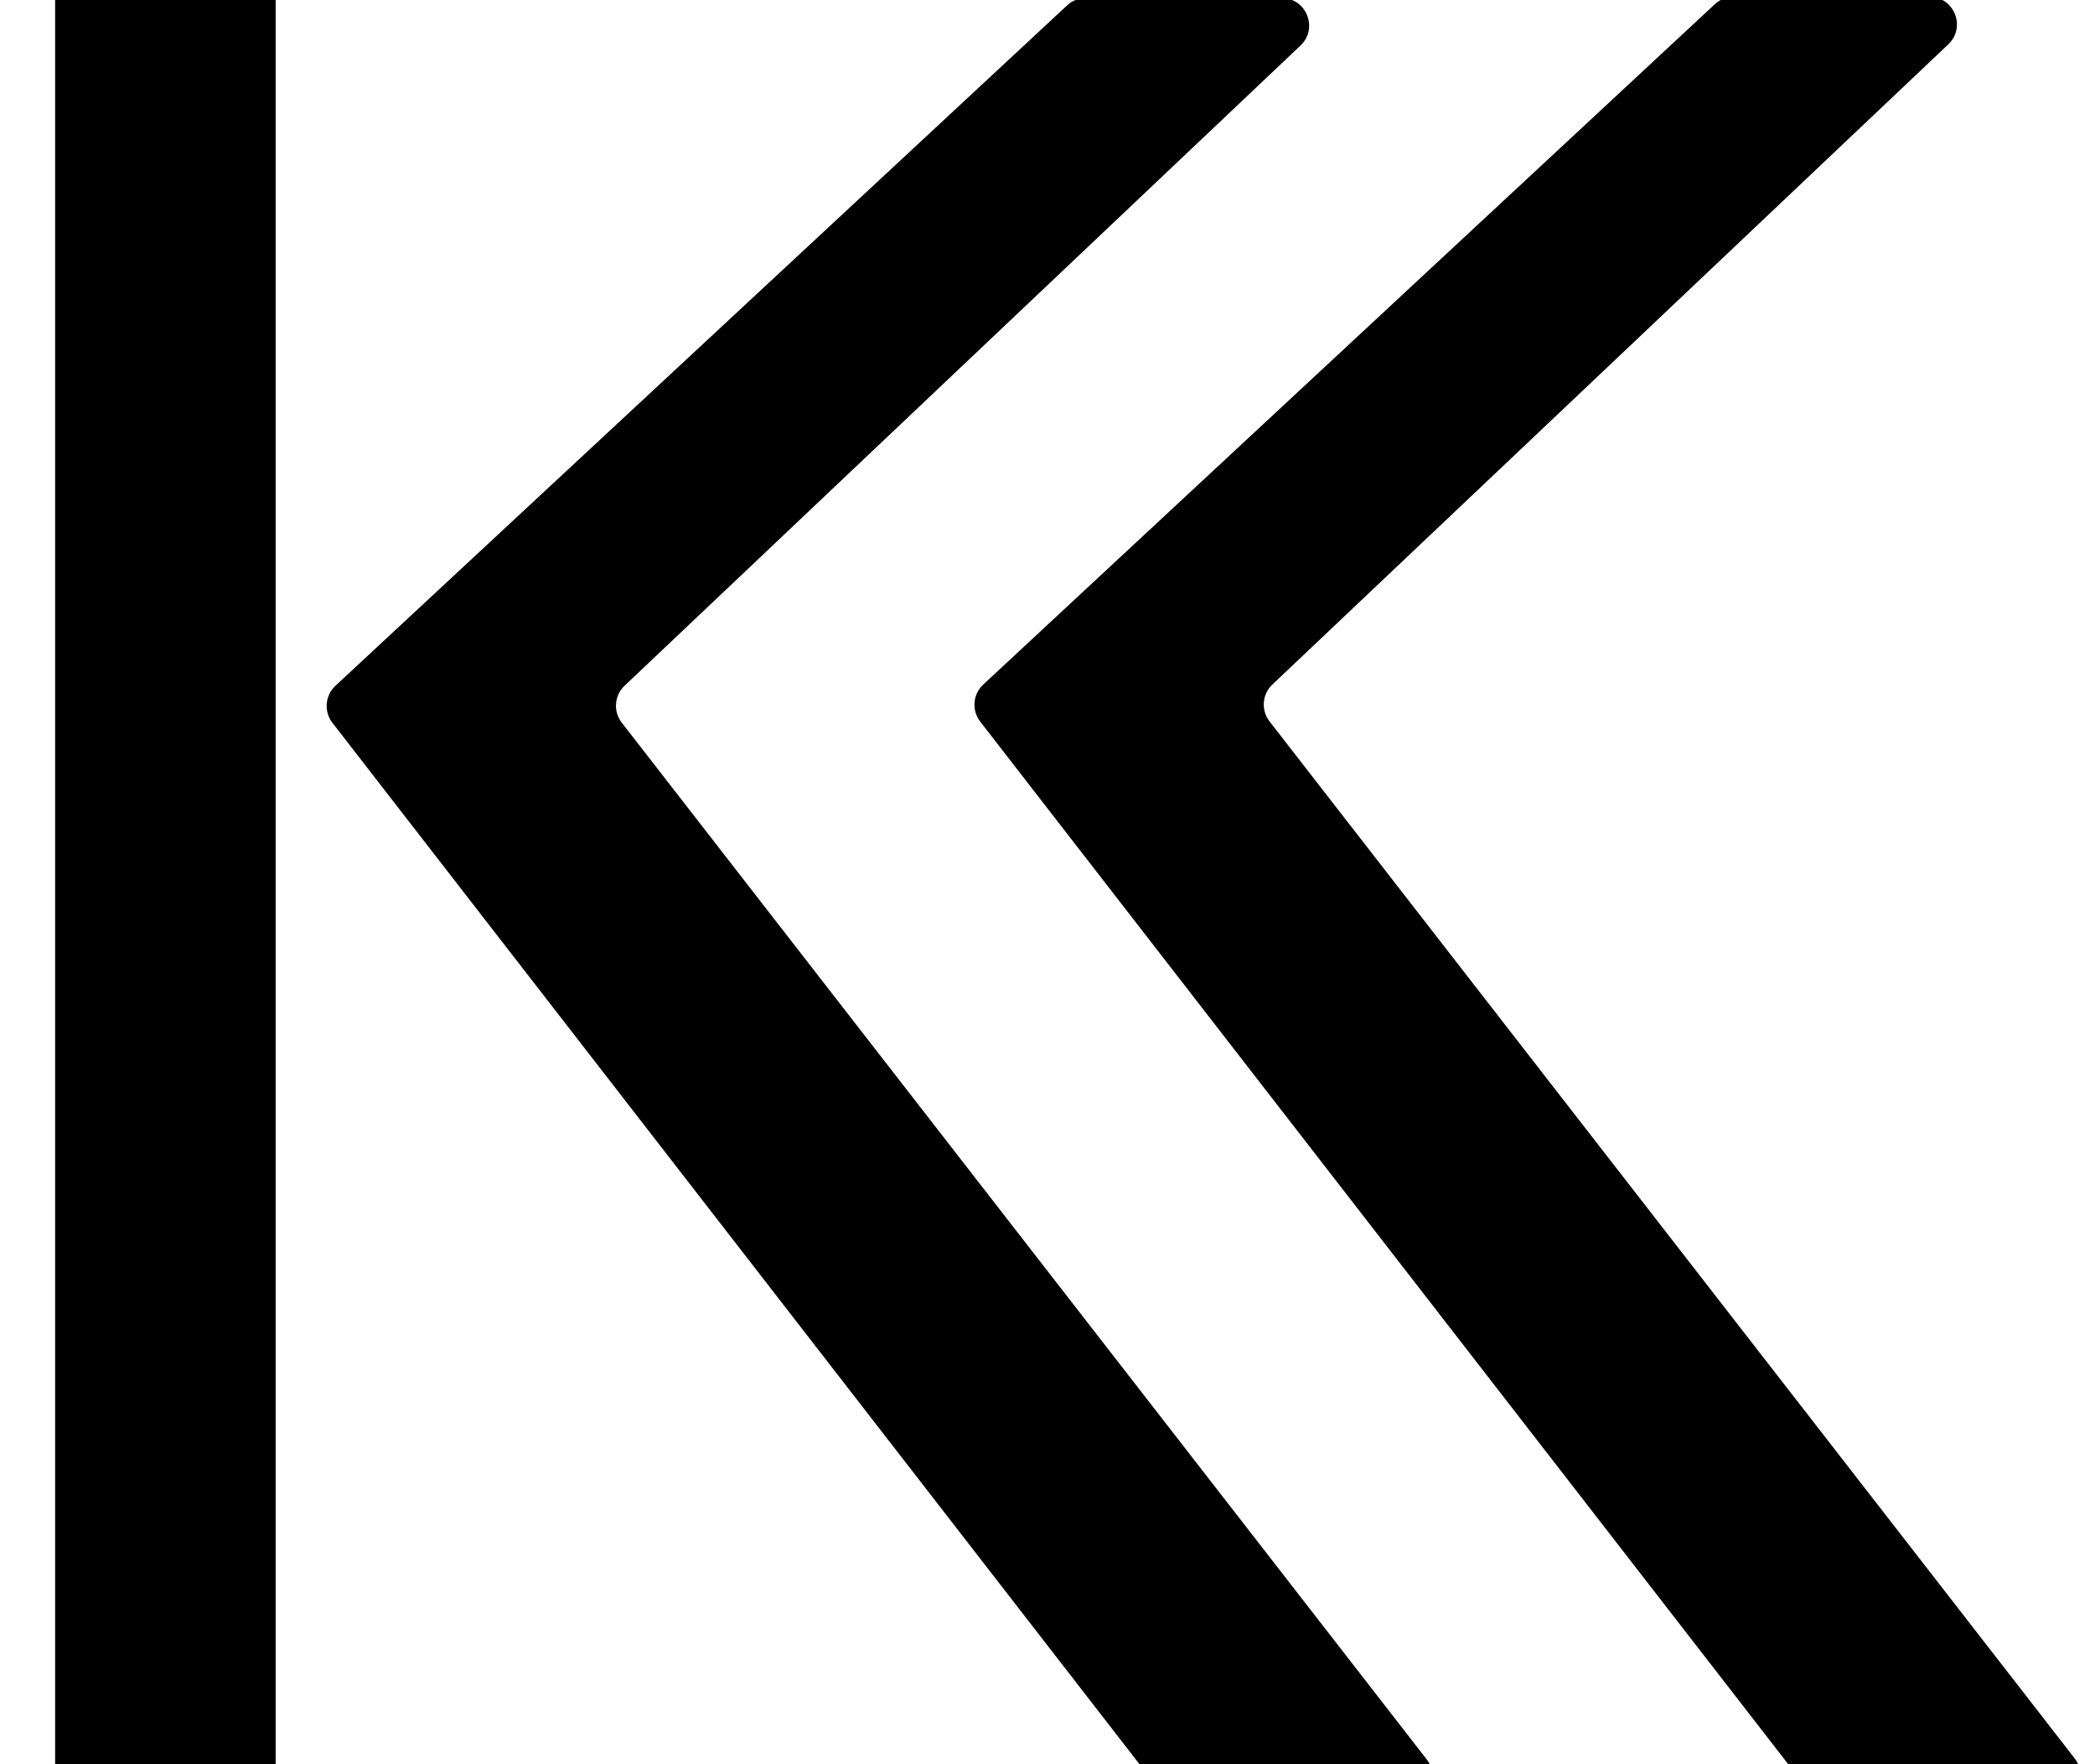<?xml version="1.0" encoding="UTF-8"?> <svg xmlns="http://www.w3.org/2000/svg" width="76" height="64" viewBox="0 0 76 64" fill="none"><g clip-path="url(#clip0_209_3)"><path fill-rule="evenodd" clip-rule="evenodd" d="M2 -1V64H10V-1H2ZM35.669 24.833C35.29 25.185 35.243 25.769 35.56 26.178L65.697 65.065C65.888 65.311 66.183 65.454 66.494 65.452L74.475 65.396C75.304 65.391 75.766 64.438 75.258 63.783L46.056 26.171C45.74 25.765 45.785 25.186 46.158 24.832L70.678 1.609C71.334 0.987 70.894 -0.117 69.99 -0.117L62.893 -0.117C62.641 -0.117 62.397 -0.022 62.212 0.15L35.669 24.833ZM12.169 24.877C11.79 25.23 11.743 25.813 12.06 26.222L42.197 65.109C42.388 65.356 42.682 65.499 42.994 65.497L50.975 65.441C51.804 65.435 52.266 64.482 51.758 63.827L22.556 26.216C22.24 25.809 22.284 25.23 22.658 24.876L47.177 1.653C47.834 1.031 47.394 -0.073 46.49 -0.073L39.393 -0.073C39.14 -0.073 38.897 0.023 38.712 0.195L12.169 24.877Z" fill="black"></path></g><defs><clipPath id="clip0_209_3"><rect width="76" height="64" fill="white"></rect></clipPath></defs></svg> 